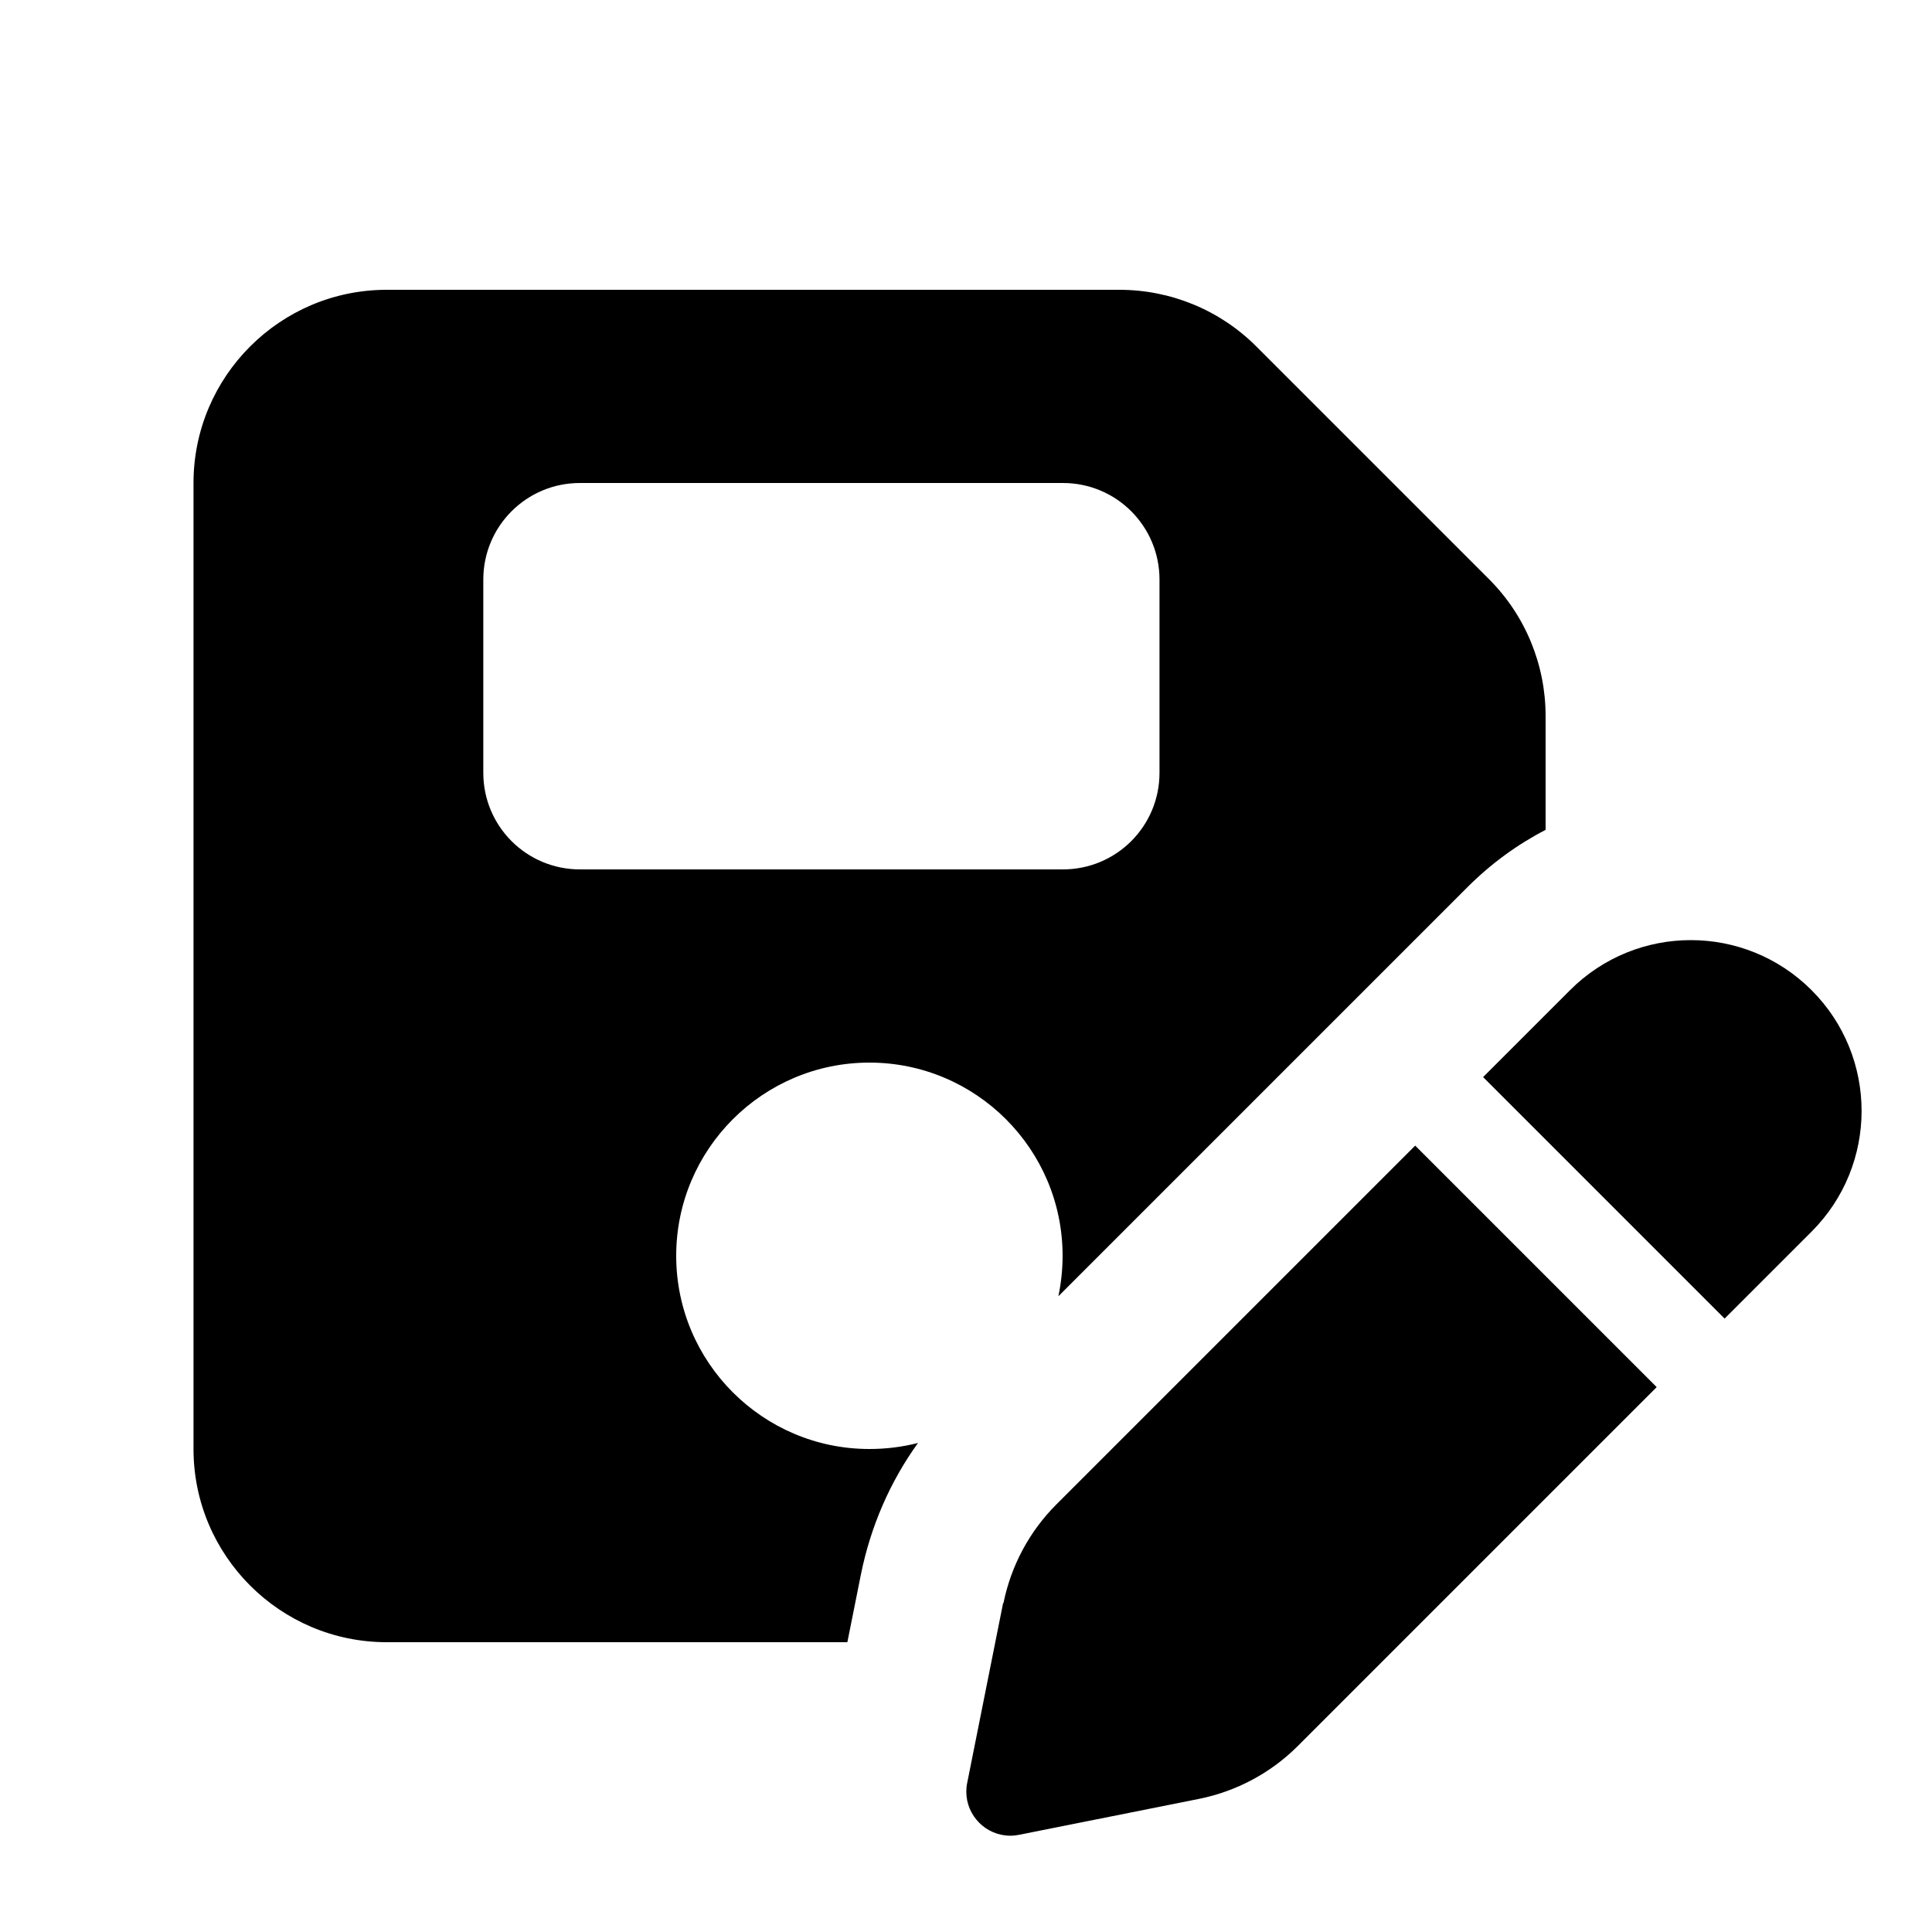 <svg xmlns="http://www.w3.org/2000/svg" viewBox="0 0 640 640"><!--! Font Awesome Pro 7.1.0 by @fontawesome - https://fontawesome.com License - https://fontawesome.com/license (Commercial License) Copyright 2025 Fonticons, Inc. --><path fill="currentColor" d="M128.1 96C92.8 96 64.1 124.7 64.1 160L64.1 480C64.1 515.3 92.8 544 128.1 544L280.7 544L285.2 521.5C288.4 505.7 294.8 490.9 304.1 478C299 479.3 293.6 480 288 480C252.7 480 224 451.3 224 416C224 380.7 252.7 352 288 352C323.3 352 352 380.7 352 416C352 420.6 351.5 425.1 350.6 429.4L486.1 293.9C493.9 286.1 502.7 279.7 512 274.9L512 237.2C512 220.2 505.3 203.9 493.3 191.9L416.1 114.7C404.1 102.7 387.8 96 370.8 96L128.1 96zM160.1 192C160.1 174.3 174.4 160 192.1 160L352.1 160C369.8 160 384.1 174.3 384.1 192L384.1 256C384.1 273.7 369.8 288 352.1 288L192.1 288C174.4 288 160.1 273.7 160.1 256L160.1 192zM332.3 531L320.4 590.6C320.2 591.5 320.1 592.5 320.1 593.5C320.1 601.5 326.6 608.1 334.7 608.1C335.7 608.1 336.6 608 337.6 607.8L397.2 595.9C409.6 593.4 421 587.3 429.9 578.4L548.8 459.5L468.8 379.5L349.9 498.4C341 507.3 334.9 518.7 332.4 531.1zM600.1 408C622.2 385.9 622.2 350.1 600.1 328C578 305.9 542.2 305.9 520.1 328L491.3 356.8L571.3 436.8L600.1 408z"/></svg>